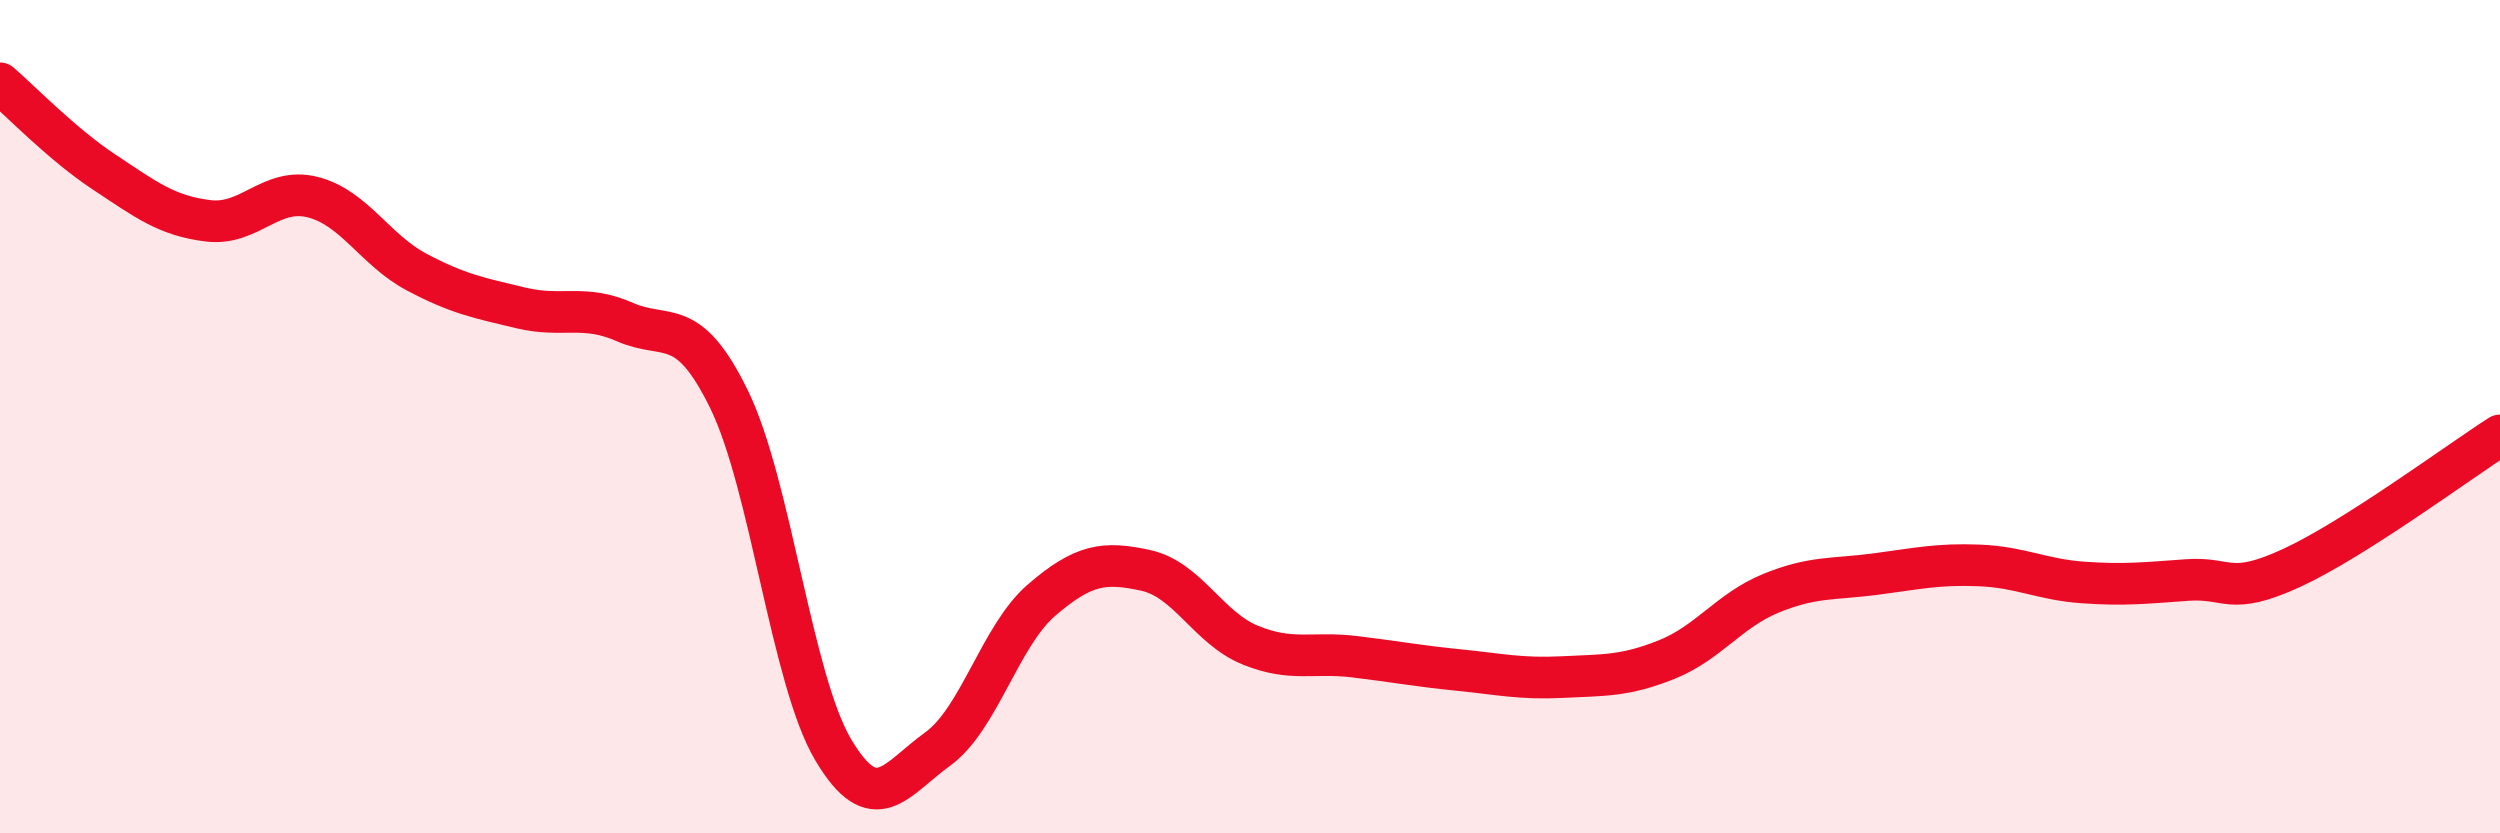 
    <svg width="60" height="20" viewBox="0 0 60 20" xmlns="http://www.w3.org/2000/svg">
      <path
        d="M 0,2 C 0.5,2.43 1.5,3.47 2.5,4.13 C 3.5,4.79 4,5.18 5,5.3 C 6,5.42 6.5,4.48 7.5,4.73 C 8.5,4.98 9,6 10,6.53 C 11,7.06 11.5,7.15 12.5,7.39 C 13.5,7.63 14,7.29 15,7.73 C 16,8.17 16.5,7.54 17.5,9.59 C 18.5,11.64 19,16.32 20,18 C 21,19.68 21.5,18.7 22.5,17.98 C 23.5,17.26 24,15.26 25,14.4 C 26,13.54 26.5,13.47 27.5,13.69 C 28.5,13.91 29,15.07 30,15.48 C 31,15.89 31.5,15.64 32.5,15.76 C 33.5,15.88 34,15.98 35,16.08 C 36,16.18 36.5,16.3 37.5,16.25 C 38.5,16.2 39,16.23 40,15.83 C 41,15.43 41.5,14.65 42.5,14.24 C 43.5,13.83 44,13.91 45,13.78 C 46,13.65 46.5,13.53 47.5,13.57 C 48.5,13.61 49,13.91 50,13.98 C 51,14.05 51.5,13.99 52.5,13.92 C 53.5,13.85 53.5,14.32 55,13.63 C 56.5,12.94 59,11.09 60,10.45L60 20L0 20Z"
        fill="#EB0A25"
        opacity="0.1"
        stroke-linecap="round"
        stroke-linejoin="round"
      />
      <path
        d="M 0,2 C 0.5,2.43 1.5,3.47 2.5,4.13 C 3.5,4.79 4,5.18 5,5.3 C 6,5.42 6.5,4.48 7.5,4.73 C 8.5,4.98 9,6 10,6.53 C 11,7.06 11.5,7.15 12.5,7.39 C 13.5,7.63 14,7.29 15,7.73 C 16,8.17 16.5,7.54 17.5,9.59 C 18.5,11.64 19,16.32 20,18 C 21,19.68 21.5,18.7 22.5,17.98 C 23.5,17.26 24,15.26 25,14.4 C 26,13.54 26.5,13.47 27.5,13.69 C 28.5,13.91 29,15.07 30,15.48 C 31,15.89 31.5,15.64 32.5,15.76 C 33.5,15.88 34,15.98 35,16.08 C 36,16.18 36.5,16.3 37.5,16.25 C 38.5,16.2 39,16.23 40,15.83 C 41,15.43 41.5,14.65 42.5,14.24 C 43.5,13.83 44,13.91 45,13.78 C 46,13.65 46.5,13.53 47.5,13.57 C 48.5,13.61 49,13.91 50,13.98 C 51,14.05 51.5,13.99 52.5,13.92 C 53.5,13.85 53.5,14.32 55,13.63 C 56.5,12.94 59,11.09 60,10.45"
        stroke="#EB0A25"
        stroke-width="1"
        fill="none"
        stroke-linecap="round"
        stroke-linejoin="round"
      />
    </svg>
  